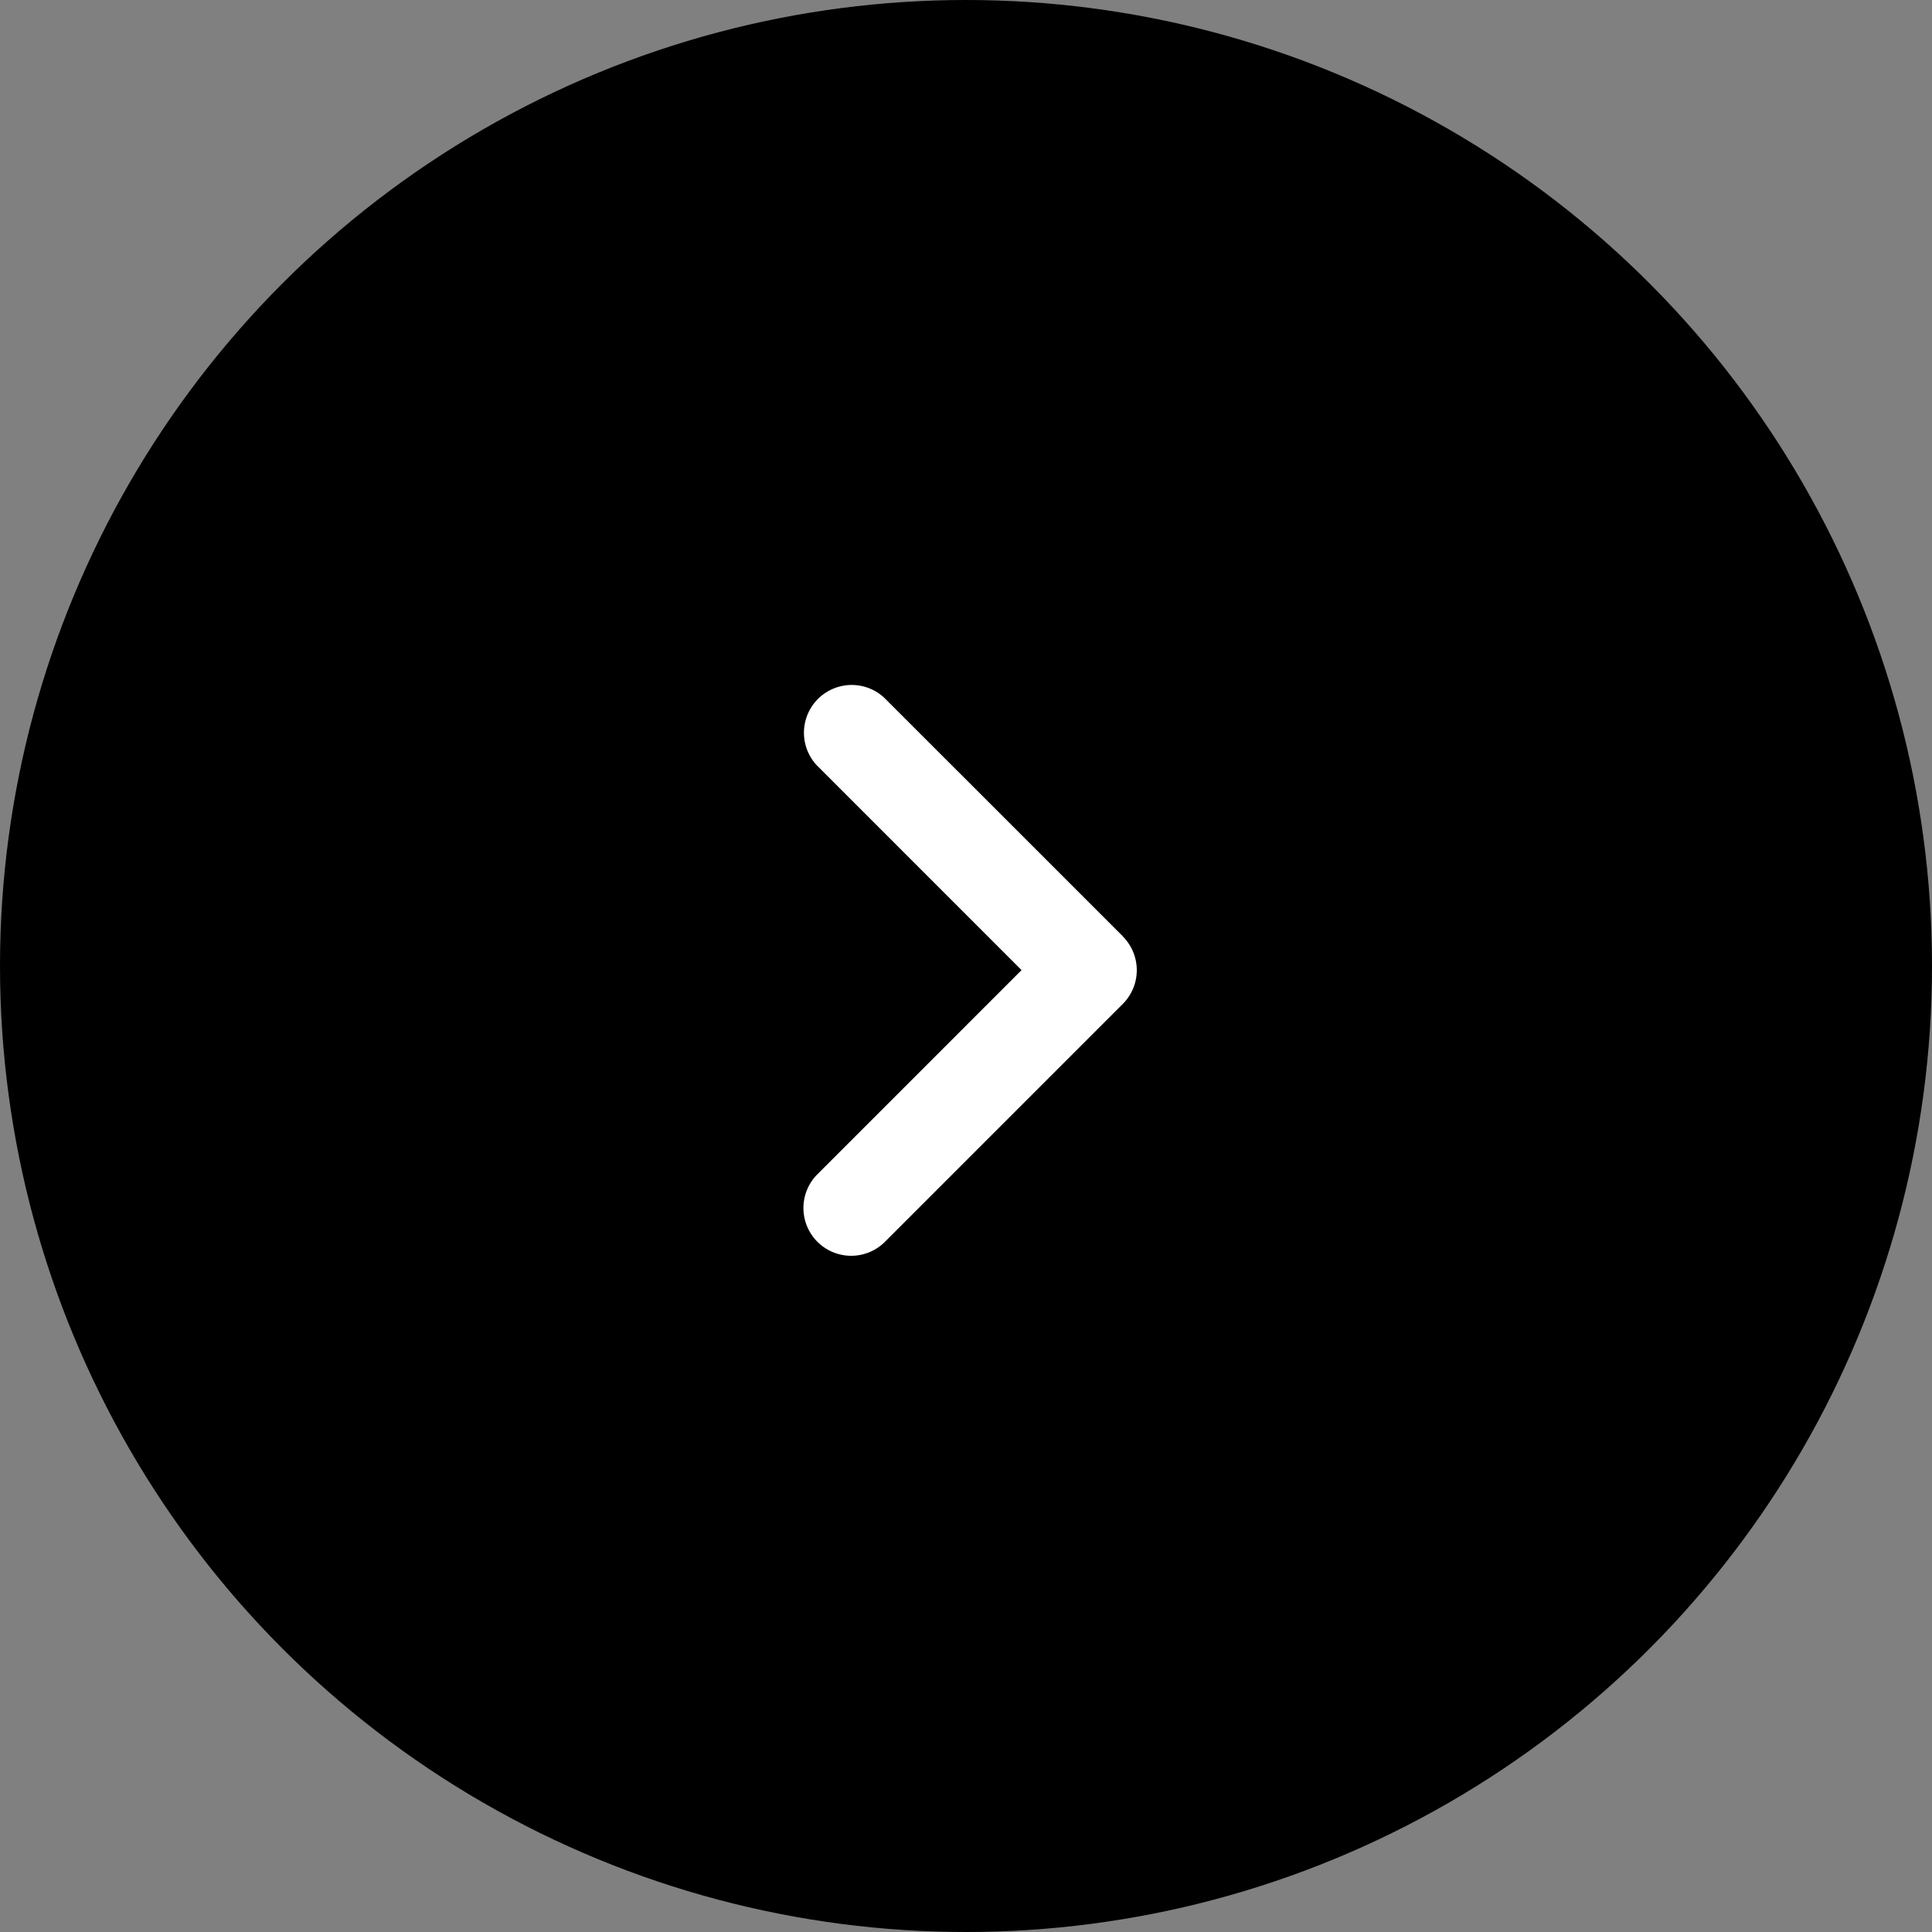 <svg xmlns="http://www.w3.org/2000/svg" width="65" height="65" viewBox="0 0 65 65">
  <rect x="0" y="0" width="65" height="65" fill="#808080" stroke="none"/>
  <g id="グループ_10" data-name="グループ 10" transform="translate(-200 -810)">
    <circle id="楕円形_8" data-name="楕円形 8" cx="32.5" cy="32.5" r="32.5" transform="translate(200 810)"/>
    <path id="angle-right-solid_2_" data-name="angle-right-solid(2)" d="M74.7,72.429a1.608,1.608,0,0,1,0,2.273l-8.029,8.029A1.607,1.607,0,0,1,64.4,80.458l6.894-6.895L64.4,66.668A1.607,1.607,0,0,1,66.674,64.4L74.7,72.424Z" transform="translate(163.075 769.075)" fill="#fff"/>
  </g>
</svg>
